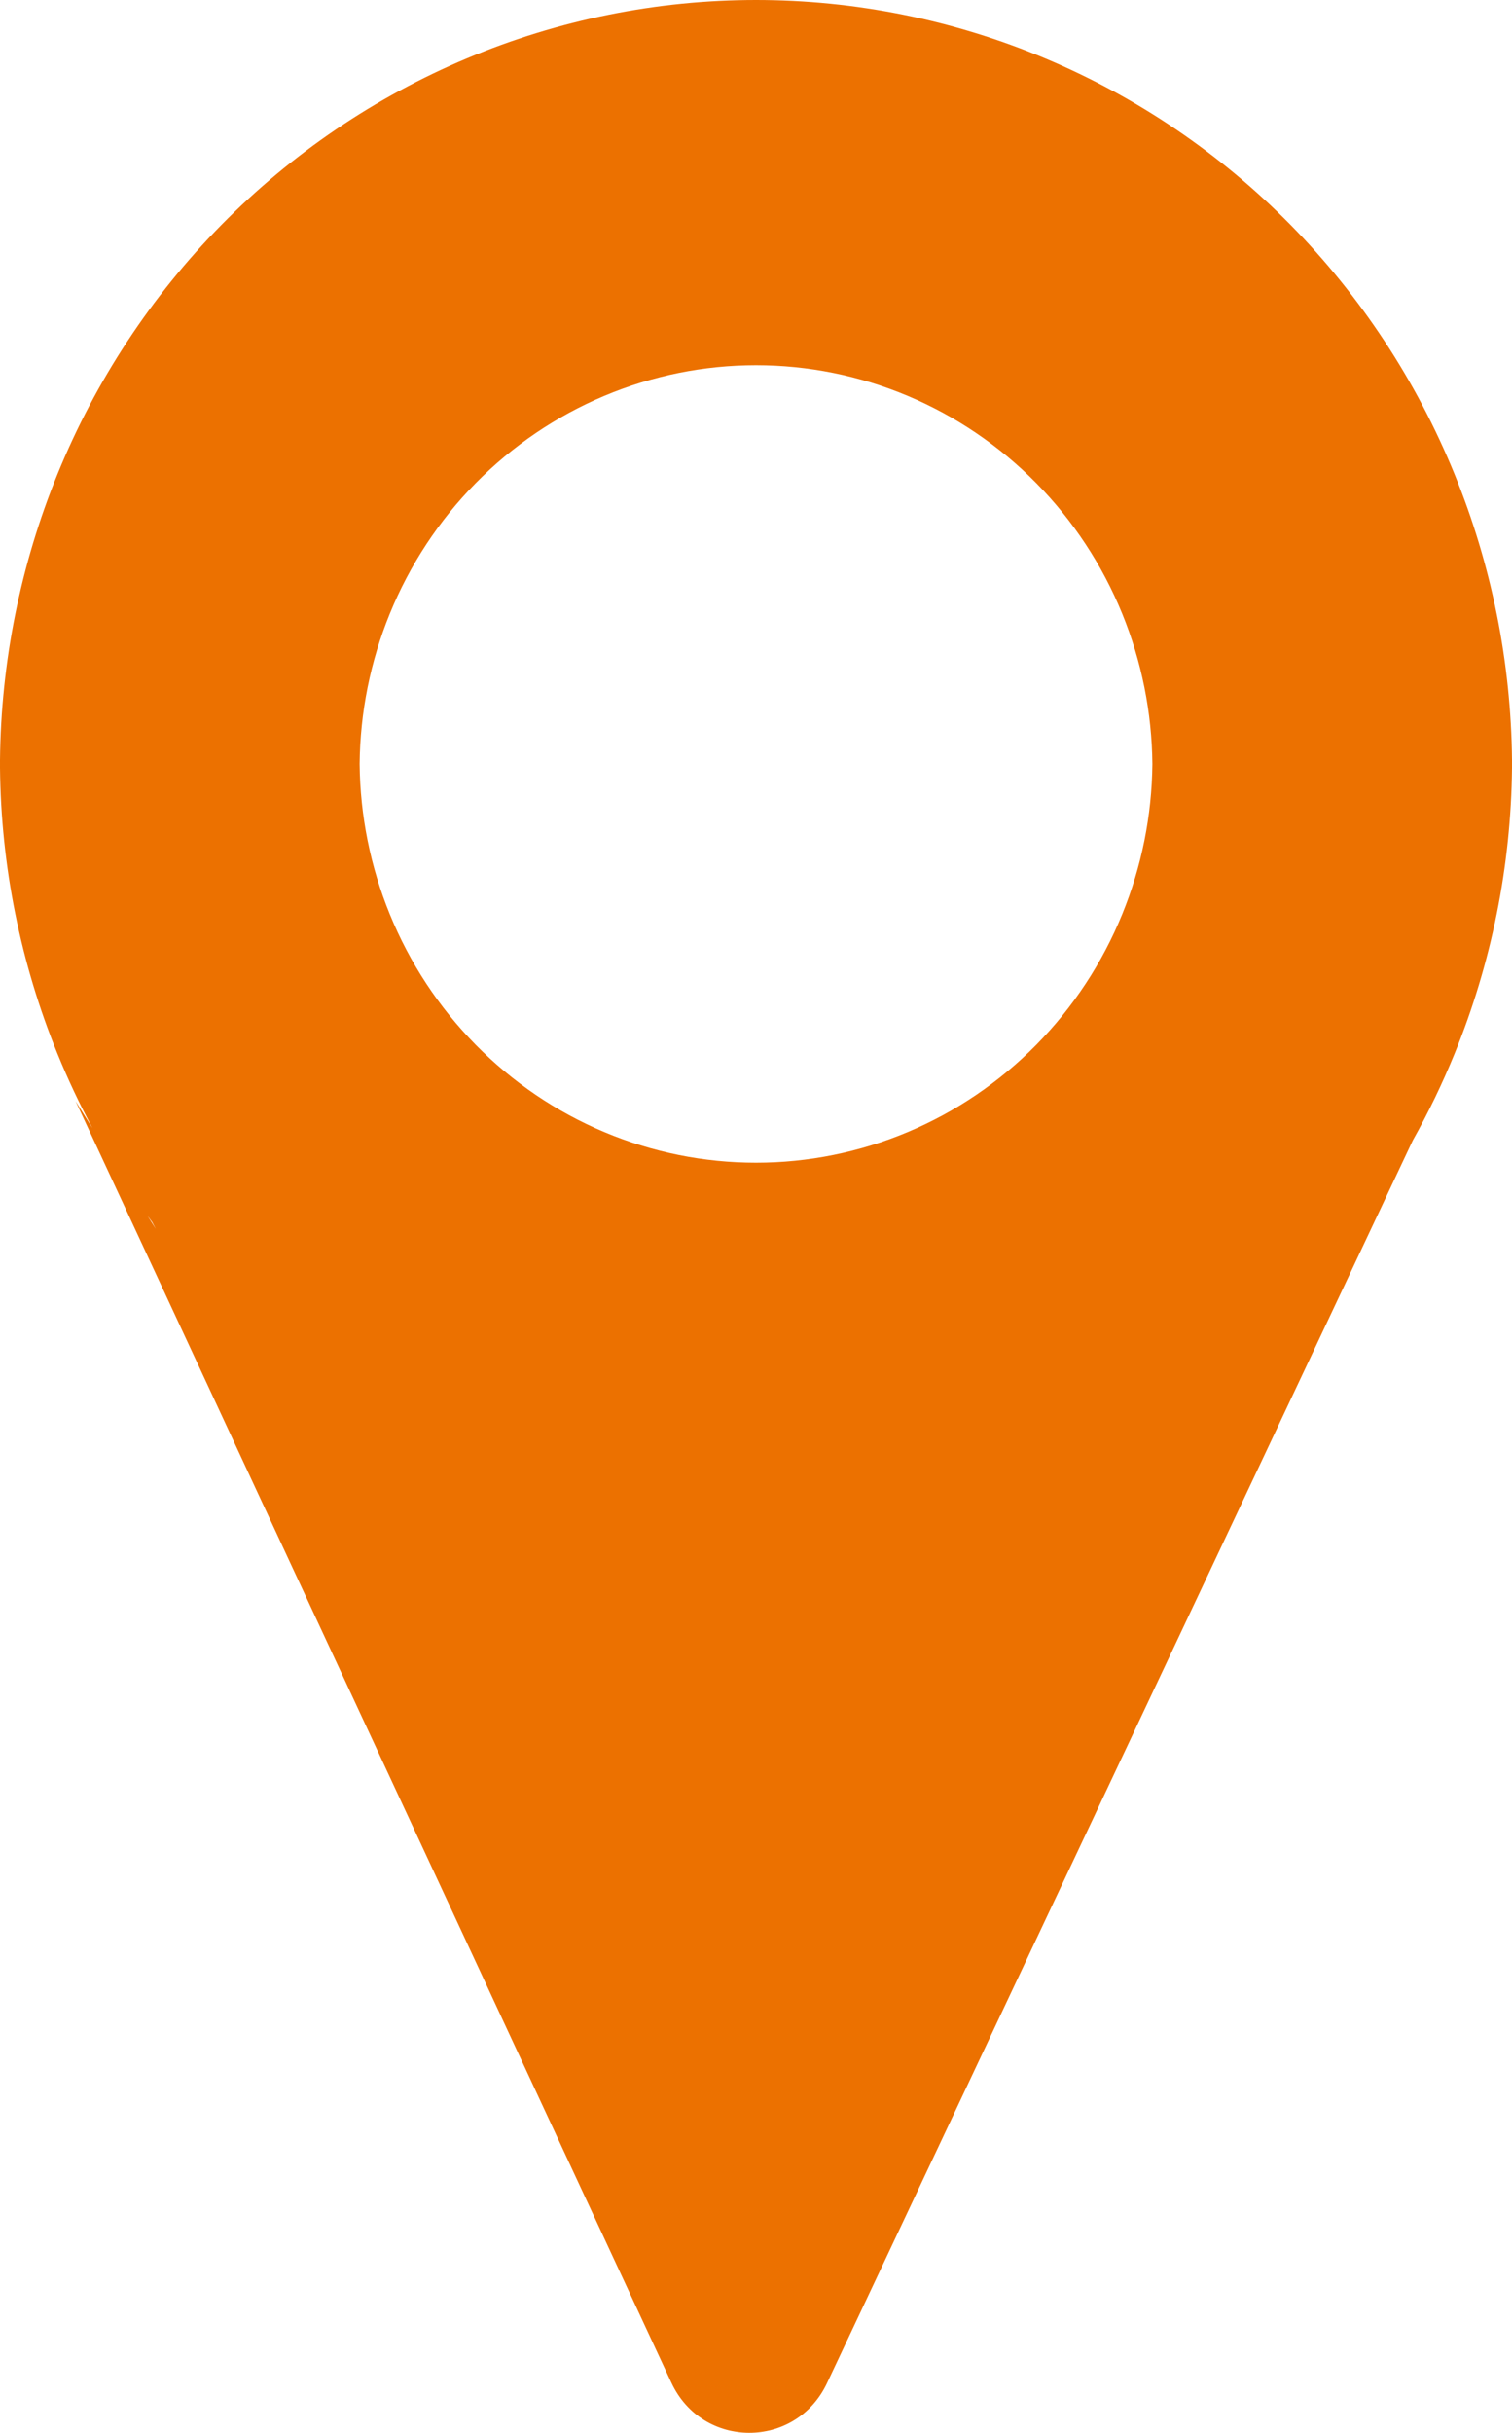 <?xml version="1.0" encoding="UTF-8"?> <svg xmlns="http://www.w3.org/2000/svg" width="748" height="1203" viewBox="0 0 748 1203" fill="none"> <path fill-rule="evenodd" clip-rule="evenodd" d="M28.469 234.375C10.152 279.27 0.479 327.309 0 375.876L0.004 377.774L0 379.671C0.479 428.238 10.152 476.277 28.469 521.168C33.583 533.699 39.343 545.92 45.721 557.779L37.401 544.53L332.136 1178.2C347.47 1211.17 393.628 1211.29 409.135 1178.41L698.947 563.848C706.663 550.1 713.542 535.849 719.531 521.168C737.85 476.277 747.521 428.238 748 379.671L747.996 377.774L748 375.876C747.521 327.309 737.85 279.27 719.531 234.375C700.737 188.314 673.188 146.459 638.46 111.203C603.729 75.949 562.5 47.98 517.125 28.903C471.748 9.822 423.114 0 374.001 0C324.885 0 276.252 9.822 230.877 28.903C185.501 47.98 144.271 75.949 109.543 111.203C74.814 146.459 47.265 188.314 28.469 234.375ZM77.052 607.673L72.987 601.199C73.746 602.242 74.508 603.286 75.279 604.322L77.052 607.673ZM570.092 377.774C569.852 352.277 564.788 327.059 555.173 303.49C545.318 279.338 530.874 257.391 512.665 238.906C494.455 220.42 472.836 205.756 449.045 195.752C425.252 185.749 399.752 180.597 374.001 180.597C348.248 180.597 322.748 185.749 298.956 195.752C275.164 205.756 253.547 220.42 235.338 238.906C217.126 257.391 202.682 279.338 192.829 303.49C183.212 327.059 178.148 352.277 177.908 377.774C178.148 403.27 183.212 428.488 192.829 452.057C202.682 476.21 217.126 498.156 235.338 516.642C253.547 535.127 275.164 549.792 298.956 559.795C322.748 569.798 348.248 574.945 374.001 574.945C399.754 574.945 425.252 569.798 449.045 559.795C472.836 549.792 494.455 535.127 512.665 516.642C530.874 498.156 545.318 476.21 555.173 452.057C564.788 428.488 569.852 403.27 570.092 377.774Z" fill="#EC7100"></path> </svg> 